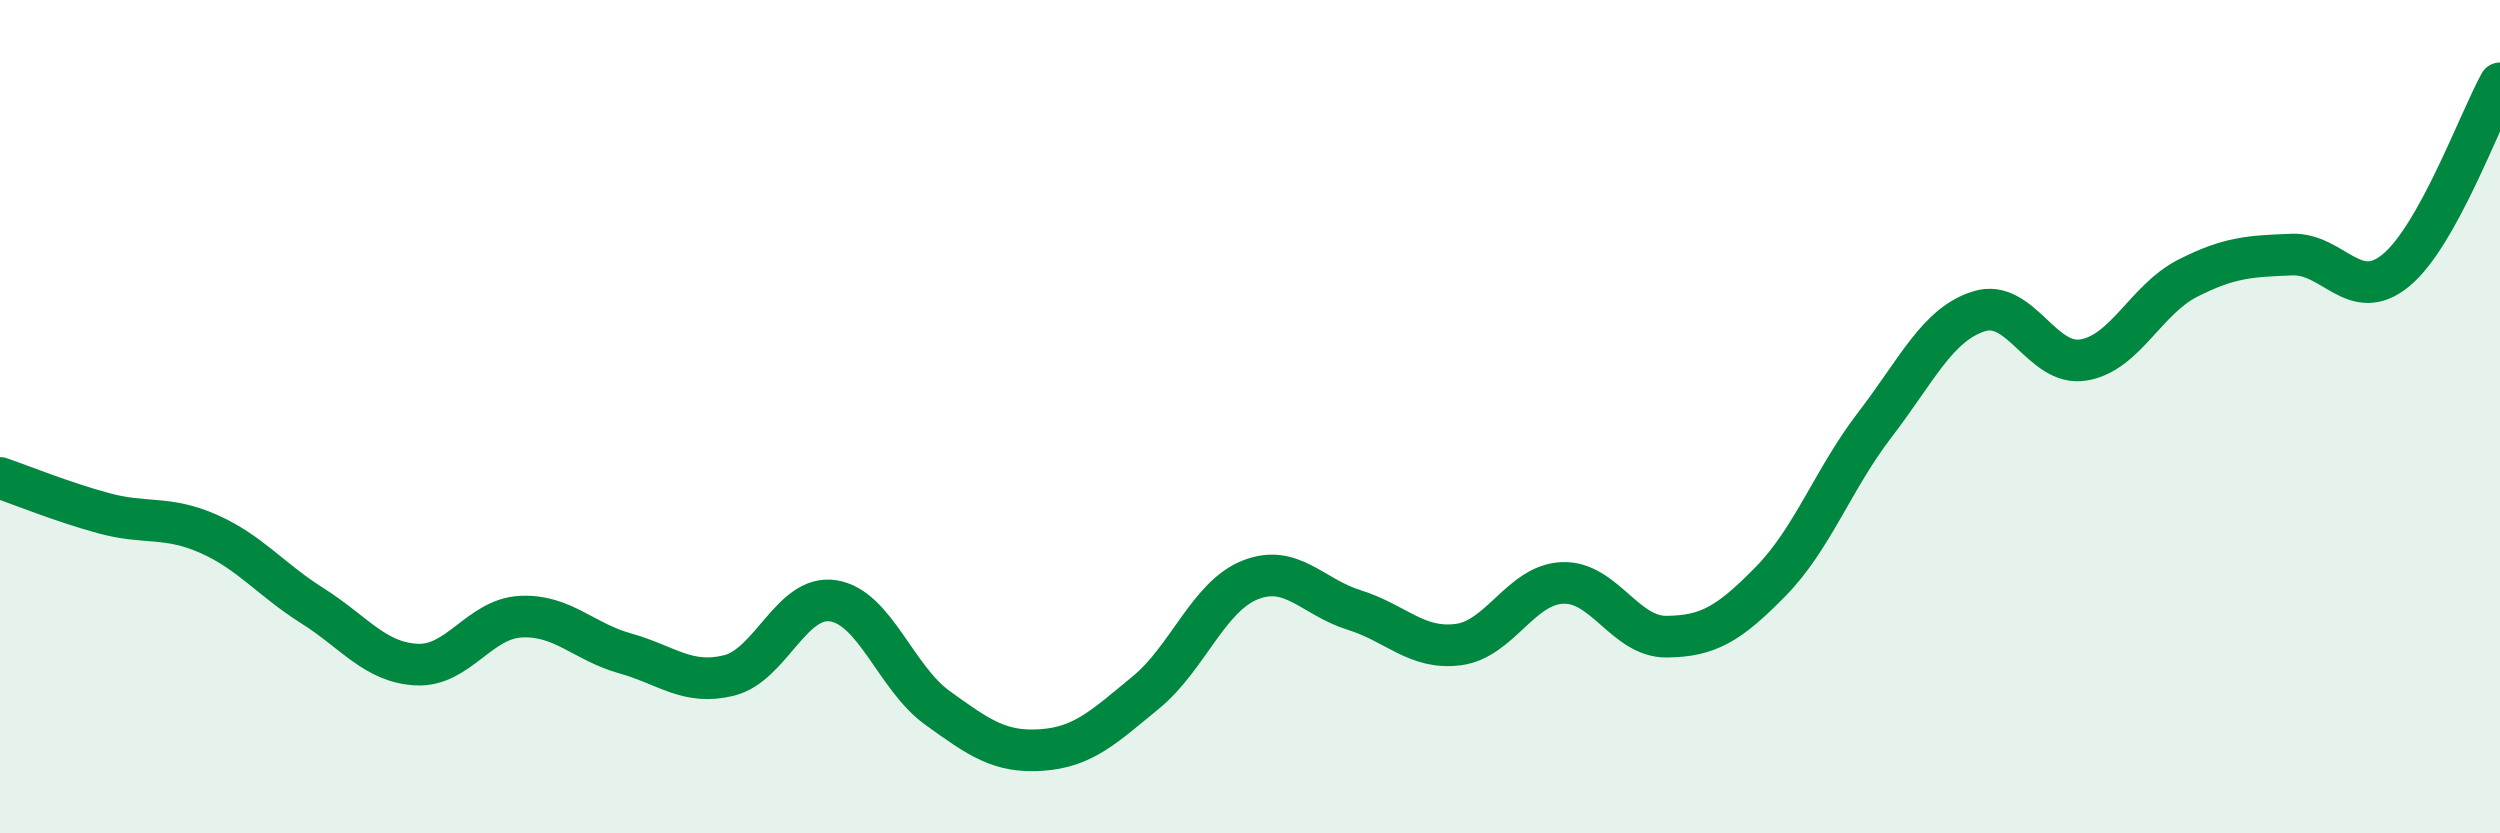 
    <svg width="60" height="20" viewBox="0 0 60 20" xmlns="http://www.w3.org/2000/svg">
      <path
        d="M 0,11.47 C 0.5,11.64 1.5,12.05 2.5,12.32 C 3.5,12.59 4,12.37 5,12.81 C 6,13.25 6.5,13.91 7.5,14.54 C 8.5,15.17 9,15.9 10,15.95 C 11,16 11.5,14.85 12.5,14.8 C 13.5,14.75 14,15.4 15,15.68 C 16,15.96 16.5,16.46 17.5,16.21 C 18.5,15.96 19,14.26 20,14.42 C 21,14.58 21.5,16.27 22.5,16.99 C 23.5,17.71 24,18.07 25,18 C 26,17.93 26.5,17.44 27.5,16.62 C 28.5,15.8 29,14.32 30,13.92 C 31,13.52 31.5,14.33 32.5,14.64 C 33.5,14.95 34,15.6 35,15.47 C 36,15.34 36.5,14.03 37.5,13.99 C 38.5,13.95 39,15.29 40,15.28 C 41,15.27 41.5,14.97 42.5,13.95 C 43.5,12.93 44,11.49 45,10.19 C 46,8.89 46.5,7.78 47.5,7.47 C 48.5,7.16 49,8.8 50,8.64 C 51,8.48 51.5,7.19 52.5,6.68 C 53.5,6.17 54,6.15 55,6.11 C 56,6.07 56.5,7.31 57.5,6.49 C 58.5,5.67 59.5,2.9 60,2L60 20L0 20Z"
        fill="#008740"
        opacity="0.1"
        stroke-linecap="round"
        stroke-linejoin="round"
      />
      <path
        d="M 0,11.47 C 0.5,11.64 1.5,12.05 2.5,12.32 C 3.5,12.59 4,12.37 5,12.81 C 6,13.25 6.5,13.91 7.5,14.54 C 8.5,15.17 9,15.9 10,15.95 C 11,16 11.5,14.85 12.5,14.8 C 13.5,14.75 14,15.4 15,15.68 C 16,15.96 16.5,16.46 17.5,16.21 C 18.5,15.96 19,14.26 20,14.42 C 21,14.58 21.5,16.27 22.5,16.99 C 23.5,17.71 24,18.07 25,18 C 26,17.93 26.5,17.44 27.5,16.62 C 28.5,15.8 29,14.32 30,13.92 C 31,13.52 31.5,14.33 32.5,14.64 C 33.5,14.95 34,15.6 35,15.47 C 36,15.34 36.5,14.03 37.5,13.99 C 38.5,13.95 39,15.29 40,15.28 C 41,15.27 41.5,14.97 42.5,13.95 C 43.5,12.93 44,11.49 45,10.19 C 46,8.89 46.5,7.78 47.5,7.47 C 48.5,7.16 49,8.8 50,8.64 C 51,8.48 51.5,7.19 52.5,6.68 C 53.5,6.17 54,6.15 55,6.11 C 56,6.07 56.5,7.31 57.5,6.49 C 58.5,5.67 59.5,2.9 60,2"
        stroke="#008740"
        stroke-width="1"
        fill="none"
        stroke-linecap="round"
        stroke-linejoin="round"
      />
    </svg>
  
